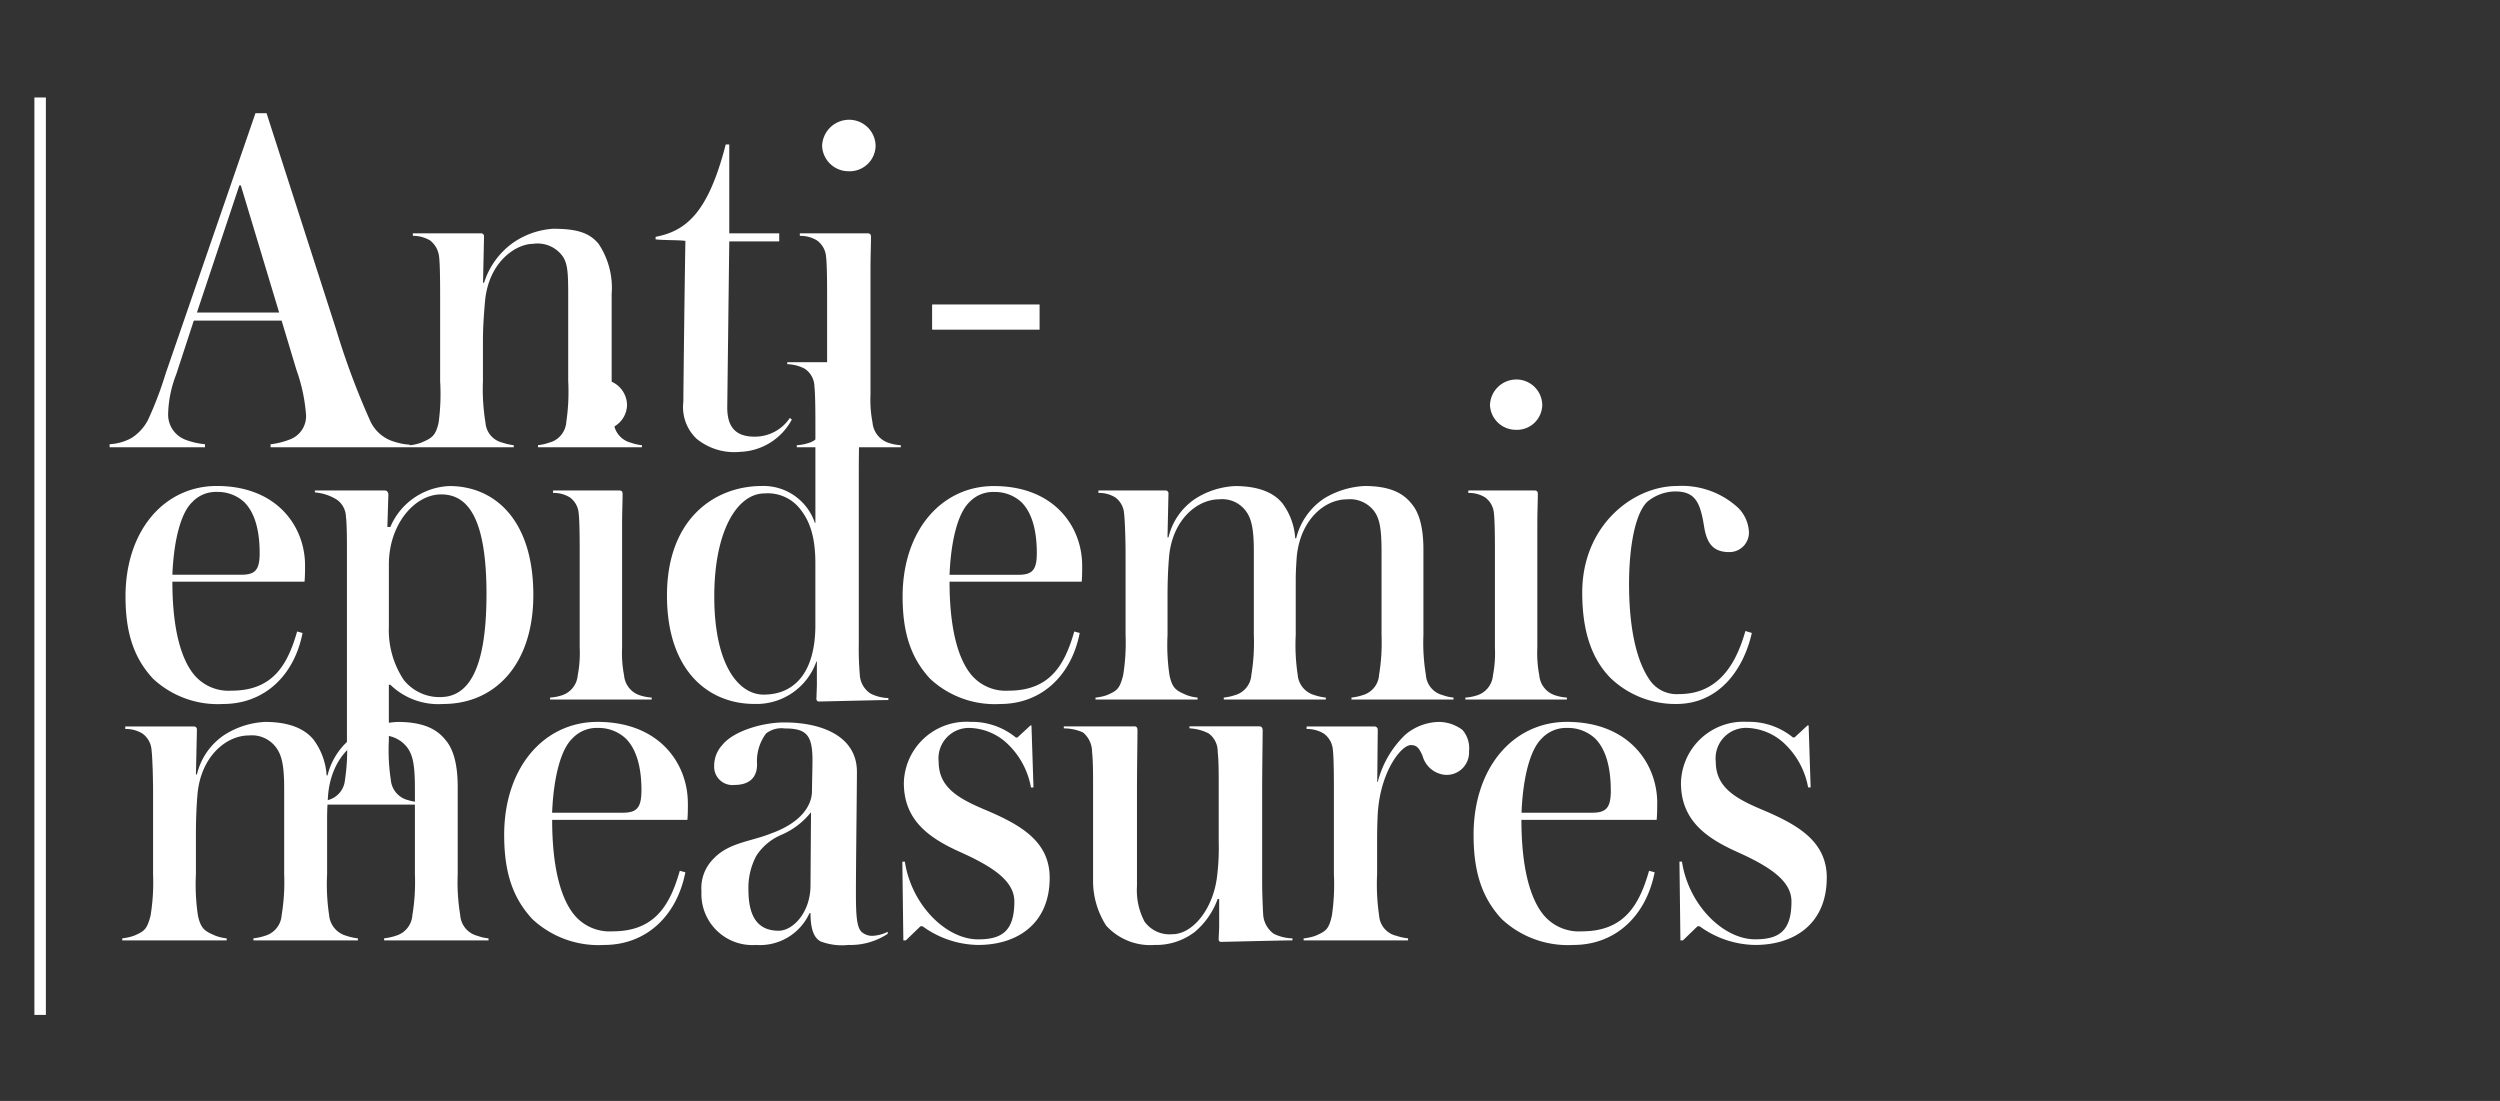 <svg xmlns="http://www.w3.org/2000/svg" width="218" height="96" viewBox="0 0 218 96">
  <rect x="0" y="0" width="218" height="96" fill="#333333" stroke="none"/>
  <g id="f9_en" transform="translate(-11624 -10020)">
    <rect id="Rectangle_352" data-name="Rectangle 352" width="218" height="96" transform="translate(11624 10020)" fill="none"/>
    <line id="Line_53" data-name="Line 53" y2="80" transform="translate(11627.5 10028.5)" fill="none" stroke="#fff" stroke-width="1"/>
    <path id="Path_15903" data-name="Path 15903" d="M25.74,0V-.22a5.7,5.7,0,0,1-1.364-.264,3.326,3.326,0,0,1-2.068-1.76,66,66,0,0,1-2.992-8.008L13.244-29.128h-.968L4.444-6.424a31.433,31.433,0,0,1-1.5,3.96,4.047,4.047,0,0,1-1.5,1.672A4.491,4.491,0,0,1-.44-.264V0H7.876V-.264A6.42,6.42,0,0,1,6.16-.66a2.344,2.344,0,0,1-1.5-2.2,10.084,10.084,0,0,1,.7-3.476l1.54-4.708h7.656L15.84-6.776a14.942,14.942,0,0,1,.836,3.828A2.163,2.163,0,0,1,15.224-.66a6.774,6.774,0,0,1-1.628.4V0Zm-11.4-11.748H7.172l3.7-11.088H11ZM45.98,0V-.176a4.323,4.323,0,0,1-.968-.22,1.991,1.991,0,0,1-1.5-1.8,17.855,17.855,0,0,1-.176-3.564v-7.612A6.9,6.9,0,0,0,42.2-17.732c-.792-.968-1.892-1.32-3.96-1.32a6.921,6.921,0,0,0-3.388,1.144,6.752,6.752,0,0,0-2.64,3.564H32.12l.088-4.048a.254.254,0,0,0-.264-.264H26v.22a2.934,2.934,0,0,1,1.5.4,2.079,2.079,0,0,1,.792,1.452c.088.7.088,2.728.088,3.564v7.26a18.619,18.619,0,0,1-.132,3.608c-.264,1.188-.616,1.364-1.54,1.76a4.323,4.323,0,0,1-.968.22V0H34.8V-.176a4.935,4.935,0,0,1-.968-.22,1.937,1.937,0,0,1-1.5-1.76,18.028,18.028,0,0,1-.22-3.608V-9.2c0-1.32.088-2.42.176-3.476.308-3.564,2.772-5.06,4.18-5.06a2.7,2.7,0,0,1,2.508.968c.528.66.572,1.5.572,3.52v7.48A17.855,17.855,0,0,1,39.38-2.2a1.991,1.991,0,0,1-1.5,1.8,4.323,4.323,0,0,1-.968.22V0ZM59.048-2.42l-.176-.132a3.653,3.653,0,0,1-3.08,1.628c-1.76,0-2.376-.968-2.376-2.552l.176-14.476h4.356v-.7H53.592V-26.4h-.308c-1.5,5.808-3.344,7.524-6.116,8.052v.22c.66.088,1.892.044,2.6.132C49.72-15.84,49.588-4.84,49.588-3.96A3.809,3.809,0,0,0,50.732-.748,5.2,5.2,0,0,0,54.56.4,5.313,5.313,0,0,0,59.048-2.42ZM68.552,0V-.176a4.106,4.106,0,0,1-.968-.176,2.045,2.045,0,0,1-1.5-1.8,10.442,10.442,0,0,1-.176-2.464v-11c0-1.144.044-2.068.044-2.728,0-.22-.088-.308-.308-.308h-5.9v.22a2.733,2.733,0,0,1,1.5.4,1.933,1.933,0,0,1,.792,1.452c.088.7.088,2.728.088,3.564v8.4a10.442,10.442,0,0,1-.176,2.464,2.045,2.045,0,0,1-1.5,1.8,4.106,4.106,0,0,1-.968.176V0Zm-2.2-26.268a2.308,2.308,0,0,0-2.376-2.288,2.354,2.354,0,0,0-2.288,2.288,2.306,2.306,0,0,0,2.288,2.2A2.262,2.262,0,0,0,66.352-26.268Zm14.3,16.016v-2.2H71.28v2.2Z" transform="translate(11634 10059)" fill="#fff"/>
    <path id="Path_15905" data-name="Path 15905" d="M32.6,0V-.176a3.843,3.843,0,0,1-.968-.22,1.991,1.991,0,0,1-1.5-1.8,17.573,17.573,0,0,1-.22-3.564v-7.612c0-2.244-.484-3.432-1.056-4.092-.66-.836-1.76-1.584-4.18-1.584a7.62,7.62,0,0,0-3.608,1.1,5.966,5.966,0,0,0-2.508,3.564H18.48a5.8,5.8,0,0,0-1.144-3.124c-.792-.968-2.156-1.54-4.224-1.54a7.246,7.246,0,0,0-3.564,1.144,5.743,5.743,0,0,0-2.376,3.432H7.084l.088-3.916a.254.254,0,0,0-.264-.264H.924v.22a2.733,2.733,0,0,1,1.5.4,1.933,1.933,0,0,1,.792,1.452c.088.7.132,2.728.132,3.564v7.26a18.028,18.028,0,0,1-.22,3.608C2.816-.968,2.6-.792,1.672-.4A4.67,4.67,0,0,1,.66-.176V0H9.768V-.176A3.843,3.843,0,0,1,8.8-.4c-.924-.4-1.276-.572-1.54-1.76a18.314,18.314,0,0,1-.176-3.608V-9.2c0-1.32.044-2.42.132-3.476.264-3.3,2.464-5.192,4.488-5.192a2.624,2.624,0,0,1,2.376,1.056c.484.66.7,1.54.7,3.564v7.48a17.573,17.573,0,0,1-.22,3.564A2.005,2.005,0,0,1,13.112-.4a4.67,4.67,0,0,1-1.012.22V0h9.108V-.176A4.67,4.67,0,0,1,20.2-.4a2.045,2.045,0,0,1-1.5-1.8,17.855,17.855,0,0,1-.176-3.564v-4.884c0-.748.044-1.408.088-2.068.308-3.3,2.464-5.148,4.488-5.148a2.7,2.7,0,0,1,2.42,1.056c.484.66.66,1.54.66,3.564v7.48A17.573,17.573,0,0,1,25.96-2.2,2.005,2.005,0,0,1,24.508-.4a4.67,4.67,0,0,1-1.012.22V0Zm17.38-11.968c0-3.432-2.464-7.084-7.876-7.084-4.664,0-8.14,3.96-8.14,9.856,0,3.168.7,5.456,2.464,7.348A8.463,8.463,0,0,0,42.68.4c3.652,0,6.336-2.508,7.084-6.336l-.484-.132c-.836,2.9-2.112,5.28-5.852,5.28a4.015,4.015,0,0,1-3.256-1.32c-1.276-1.452-2.024-4.268-2.024-8.4H49.94C49.984-10.956,49.984-11.616,49.984-11.968Zm-4.048-1.1c0,1.5-.4,1.936-1.628,1.936h-6.16c.132-3.212.792-5.544,1.76-6.468a2.9,2.9,0,0,1,2.244-.924,3.466,3.466,0,0,1,2.42.924C45.408-16.764,45.936-15.312,45.936-13.068ZM67.408-.572V-.748a3.262,3.262,0,0,1-1.32.352,1.37,1.37,0,0,1-.968-.352c-.4-.4-.484-1.364-.484-3.344,0-2.728.088-9.152.088-10.6,0-3.124-3.08-4.312-6.336-4.312-1.892,0-4.444.748-5.412,1.98a2.643,2.643,0,0,0-.7,1.8,1.593,1.593,0,0,0,1.76,1.672c1.232,0,1.98-.572,1.98-1.8A4.026,4.026,0,0,1,56.8-18.04a2.189,2.189,0,0,1,1.628-.44c1.892,0,2.42.572,2.42,2.772,0,.66-.044,2.2-.044,2.684,0,1.276-.968,2.772-3.564,3.7-1.716.7-3.7.792-5.016,2.2a3.61,3.61,0,0,0-1.056,2.86A4.448,4.448,0,0,0,55.924.4a4.751,4.751,0,0,0,4.664-2.772h.088c0,1.408.308,2.156.88,2.464A5.284,5.284,0,0,0,63.976.4,5.883,5.883,0,0,0,67.408-.572Zm-6.688-10.6L60.676-4.8c0,2.376-1.54,3.96-2.772,3.96-1.8,0-2.64-1.188-2.64-3.564a5.9,5.9,0,0,1,.7-2.992,4.873,4.873,0,0,1,2.156-1.8A6.613,6.613,0,0,0,60.72-11.176Zm20.812,5.72c0-3.124-2.42-4.576-5.544-5.9-2.42-1.012-4.136-1.98-4.136-4.224a2.651,2.651,0,0,1,2.728-2.948,5,5,0,0,1,3.3,1.408A6.924,6.924,0,0,1,79.9-13.332h.22l-.176-5.412H79.86l-1.144,1.056h-.132a6.042,6.042,0,0,0-3.96-1.364,5.461,5.461,0,0,0-5.808,5.324c0,3.3,2.244,4.84,5.016,6.072,2.816,1.276,4.62,2.508,4.62,4.268,0,2.6-1.1,3.3-3.168,3.3-2.772,0-5.808-2.992-6.38-6.776h-.22L68.772,0h.22l1.276-1.232h.176A8.417,8.417,0,0,0,75.284.4C78.716.4,81.532-1.452,81.532-5.456ZM102.7,0V-.176a3.84,3.84,0,0,1-1.628-.4,2.227,2.227,0,0,1-.924-1.716c-.044-.7-.088-1.936-.088-2.728v-8.1c0-1.892.044-4.312.044-5.192,0-.264-.132-.352-.308-.352H93.72v.176a4.118,4.118,0,0,1,1.672.44,1.956,1.956,0,0,1,.792,1.628c.088.7.088,1.98.088,2.772v5.016a20.449,20.449,0,0,1-.132,2.948c-.308,2.9-2.112,5.148-3.916,5.148a2.679,2.679,0,0,1-2.42-1.1,5.827,5.827,0,0,1-.66-3.08v-8.4c0-1.892.044-4.312.044-5.192,0-.308-.132-.352-.264-.352h-6.16v.176a4.081,4.081,0,0,1,1.672.352,2.2,2.2,0,0,1,.792,1.716c.088.7.088,1.98.088,2.772v8.36a7.222,7.222,0,0,0,1.144,4A5.2,5.2,0,0,0,90.684.4,5.541,5.541,0,0,0,94.2-.748a6.759,6.759,0,0,0,1.98-2.86h.132v2.332c0,.352-.044.924-.044,1.188a.2.2,0,0,0,.176.22C96.668.132,101.948,0,102.7,0Zm15.4-16.5a2.425,2.425,0,0,0-.572-1.848,3.438,3.438,0,0,0-2.068-.7,4.667,4.667,0,0,0-2.9,1.1,8.656,8.656,0,0,0-2.42,4.136h-.044l.044-4.576a.281.281,0,0,0-.264-.264h-5.94v.22a2.831,2.831,0,0,1,1.5.4,1.933,1.933,0,0,1,.792,1.452c.088.7.088,2.728.088,3.52v7.3a18.5,18.5,0,0,1-.176,3.608c-.264,1.188-.528,1.364-1.452,1.76a4.67,4.67,0,0,1-1.012.22V0h9.108V-.176A4.67,4.67,0,0,1,111.76-.4a1.937,1.937,0,0,1-1.5-1.76,18.5,18.5,0,0,1-.176-3.608V-8.8c0-1.1.044-2.288.088-2.64.308-3.388,2.024-5.588,2.86-5.588.484,0,.7.22,1.012.924a2.253,2.253,0,0,0,1.98,1.672A1.959,1.959,0,0,0,118.1-16.5Zm16.412,4.532c0-3.432-2.464-7.084-7.876-7.084-4.664,0-8.14,3.96-8.14,9.856,0,3.168.7,5.456,2.464,7.348A8.463,8.463,0,0,0,127.2.4c3.652,0,6.336-2.508,7.084-6.336l-.484-.132c-.836,2.9-2.112,5.28-5.852,5.28a4.015,4.015,0,0,1-3.256-1.32c-1.276-1.452-2.024-4.268-2.024-8.4h11.792C134.508-10.956,134.508-11.616,134.508-11.968Zm-4.048-1.1c0,1.5-.4,1.936-1.628,1.936h-6.16c.132-3.212.792-5.544,1.76-6.468a2.9,2.9,0,0,1,2.244-.924,3.466,3.466,0,0,1,2.42.924C129.932-16.764,130.46-15.312,130.46-13.068Zm18.832,7.612c0-3.124-2.42-4.576-5.544-5.9-2.42-1.012-4.136-1.98-4.136-4.224a2.651,2.651,0,0,1,2.728-2.948,5,5,0,0,1,3.3,1.408,6.924,6.924,0,0,1,2.024,3.784h.22l-.176-5.412h-.088l-1.144,1.056h-.132a6.042,6.042,0,0,0-3.96-1.364,5.461,5.461,0,0,0-5.808,5.324c0,3.3,2.244,4.84,5.016,6.072,2.816,1.276,4.62,2.508,4.62,4.268,0,2.6-1.1,3.3-3.168,3.3-2.772,0-5.808-2.992-6.38-6.776h-.22L136.532,0h.22l1.276-1.232h.176A8.417,8.417,0,0,0,143.044.4C146.476.4,149.292-1.452,149.292-5.456Z" transform="translate(11634 10102)" fill="#fff"/>
    <path id="Path_15904" data-name="Path 15904" d="M16.6-11.7c0-3.354-2.408-6.923-7.7-6.923-4.558,0-7.955,3.87-7.955,9.632,0,3.1.688,5.332,2.408,7.181A8.271,8.271,0,0,0,9.46.387c3.569,0,6.192-2.451,6.923-6.192l-.473-.129c-.817,2.838-2.064,5.16-5.719,5.16a3.924,3.924,0,0,1-3.182-1.29C5.762-3.483,5.031-6.235,5.031-10.277H16.555C16.6-10.707,16.6-11.352,16.6-11.7Zm-3.956-1.075c0,1.462-.387,1.892-1.591,1.892H5.031c.129-3.139.774-5.418,1.72-6.321a2.829,2.829,0,0,1,2.193-.9,3.387,3.387,0,0,1,2.365.9C12.126-16.383,12.642-14.964,12.642-12.771ZM36.507-9.116c0-6.579-3.4-9.5-7.31-9.5a5.852,5.852,0,0,0-5.16,3.569h-.258l.086-2.8c0-.3-.172-.387-.344-.387H17.458v.172a4.277,4.277,0,0,1,1.935.645,1.9,1.9,0,0,1,.774,1.462c.086.688.086,2.193.086,2.967V3.569a17.186,17.186,0,0,1-.172,3.44,1.985,1.985,0,0,1-1.505,1.763,3.691,3.691,0,0,1-.9.172v.215h8.815V8.944a3.691,3.691,0,0,1-.9-.172A1.985,1.985,0,0,1,24.08,7.009a17.186,17.186,0,0,1-.172-3.44V-1.29h.129a6.009,6.009,0,0,0,4.6,1.677C33.2.387,36.507-3.1,36.507-9.116ZM32.422-9.2c0,6.88-1.72,8.987-4.042,8.987A3.981,3.981,0,0,1,25.2-1.72a7.85,7.85,0,0,1-1.29-4.644v-5.418c0-3.483,2.236-6.106,4.558-6.106C30.659-17.888,32.422-16.082,32.422-9.2ZM46.827,0V-.172a4.013,4.013,0,0,1-.946-.172,2,2,0,0,1-1.462-1.763,10.2,10.2,0,0,1-.172-2.408v-10.75c0-1.118.043-2.021.043-2.666,0-.215-.086-.3-.3-.3H38.227v.215a2.671,2.671,0,0,1,1.462.387,1.889,1.889,0,0,1,.774,1.419c.086.688.086,2.666.086,3.483v8.213a10.2,10.2,0,0,1-.172,2.408A2,2,0,0,1,38.915-.344a4.013,4.013,0,0,1-.946.172V0Zm-2.15-25.671a2.255,2.255,0,0,0-2.322-2.236,2.3,2.3,0,0,0-2.236,2.236,2.253,2.253,0,0,0,2.236,2.15A2.21,2.21,0,0,0,44.677-25.671ZM67.467.043V-.129a3.725,3.725,0,0,1-1.548-.387,2.094,2.094,0,0,1-.946-1.677,25.865,25.865,0,0,1-.086-2.623V-20c0-2.193.129-7.482.129-9.116a.339.339,0,0,0-.215-.3H58.652v.172a3.549,3.549,0,0,1,1.505.387,1.889,1.889,0,0,1,.86,1.548c.086.688.086,2.666.086,3.44v8.471H61.06a4.731,4.731,0,0,0-4.6-3.225c-4.171,0-8.3,2.881-8.3,9.546s3.7,9.46,7.611,9.46a5.533,5.533,0,0,0,5.418-3.7h.043V-1.2L61.189-.043a.235.235,0,0,0,.172.215C61.619.172,66.736.043,67.467.043ZM61.1-6.493c0,4.171-1.849,6.063-4.515,6.063-2.15,0-4.3-2.537-4.3-8.557,0-5.762,2.021-8.987,4.386-8.987a3.582,3.582,0,0,1,3.01,1.247c.86,1.032,1.419,2.365,1.419,4.859Zm23.263-5.2c0-3.354-2.408-6.923-7.7-6.923-4.558,0-7.955,3.87-7.955,9.632,0,3.1.688,5.332,2.408,7.181A8.271,8.271,0,0,0,77.228.387c3.569,0,6.192-2.451,6.923-6.192l-.473-.129c-.817,2.838-2.064,5.16-5.719,5.16a3.924,3.924,0,0,1-3.182-1.29C73.53-3.483,72.8-6.235,72.8-10.277H84.323C84.366-10.707,84.366-11.352,84.366-11.7ZM80.41-12.771c0,1.462-.387,1.892-1.591,1.892H72.8c.129-3.139.774-5.418,1.72-6.321a2.829,2.829,0,0,1,2.193-.9,3.387,3.387,0,0,1,2.365.9C79.894-16.383,80.41-14.964,80.41-12.771ZM116.745,0V-.172a3.756,3.756,0,0,1-.946-.215,1.946,1.946,0,0,1-1.462-1.763,17.173,17.173,0,0,1-.215-3.483v-7.439c0-2.193-.473-3.354-1.032-4-.645-.817-1.72-1.548-4.085-1.548a7.447,7.447,0,0,0-3.526,1.075,5.831,5.831,0,0,0-2.451,3.483h-.086a5.673,5.673,0,0,0-1.118-3.053c-.774-.946-2.107-1.5-4.128-1.5A7.081,7.081,0,0,0,94.213-17.5a5.612,5.612,0,0,0-2.322,3.354h-.086l.086-3.827a.248.248,0,0,0-.258-.258H85.785v.215a2.671,2.671,0,0,1,1.462.387,1.889,1.889,0,0,1,.774,1.419c.086.688.129,2.666.129,3.483v7.1a17.618,17.618,0,0,1-.215,3.526c-.3,1.161-.516,1.333-1.419,1.72a4.564,4.564,0,0,1-.989.215V0h8.9V-.172a3.756,3.756,0,0,1-.946-.215c-.9-.387-1.247-.559-1.5-1.72a17.9,17.9,0,0,1-.172-3.526V-8.987c0-1.29.043-2.365.129-3.4.258-3.225,2.408-5.074,4.386-5.074a2.564,2.564,0,0,1,2.322,1.032c.473.645.688,1.505.688,3.483v7.31a17.174,17.174,0,0,1-.215,3.483A1.96,1.96,0,0,1,97.7-.387a4.564,4.564,0,0,1-.989.215V0h8.9V-.172a4.564,4.564,0,0,1-.989-.215,2,2,0,0,1-1.462-1.763,17.449,17.449,0,0,1-.172-3.483v-4.773c0-.731.043-1.376.086-2.021.3-3.225,2.408-5.031,4.386-5.031a2.642,2.642,0,0,1,2.365,1.032c.473.645.645,1.505.645,3.483v7.31a17.174,17.174,0,0,1-.215,3.483,1.96,1.96,0,0,1-1.419,1.763,4.564,4.564,0,0,1-.989.215V0Zm9.89,0V-.172a4.013,4.013,0,0,1-.946-.172,2,2,0,0,1-1.462-1.763,10.2,10.2,0,0,1-.172-2.408v-10.75c0-1.118.043-2.021.043-2.666,0-.215-.086-.3-.3-.3h-5.762v.215a2.671,2.671,0,0,1,1.462.387,1.889,1.889,0,0,1,.774,1.419c.086.688.086,2.666.086,3.483v8.213a10.2,10.2,0,0,1-.172,2.408,2,2,0,0,1-1.462,1.763,4.013,4.013,0,0,1-.946.172V0Zm-2.15-25.671a2.255,2.255,0,0,0-2.322-2.236,2.3,2.3,0,0,0-2.236,2.236,2.253,2.253,0,0,0,2.236,2.15A2.21,2.21,0,0,0,124.485-25.671ZM142.76-5.805l-.559-.172c-.645,2.236-1.978,5.5-5.762,5.5a2.866,2.866,0,0,1-2.709-1.419c-1.032-1.591-1.677-4.343-1.677-8.17,0-3.354.559-6.192,1.591-7.181a3.909,3.909,0,0,1,2.408-.9c1.72,0,2.193.86,2.537,3.01.215,1.376.688,2.279,2.193,2.279a1.7,1.7,0,0,0,1.72-1.849,3.234,3.234,0,0,0-.9-1.978,7.229,7.229,0,0,0-5.375-1.935c-3.827,0-8.256,3.44-8.256,9.288,0,3.1.688,5.633,2.451,7.439A8.154,8.154,0,0,0,136.181.387C139.75.387,141.986-2.408,142.76-5.805Z" transform="translate(11634 10081)" fill="#fff"/>
  </g>
</svg>
